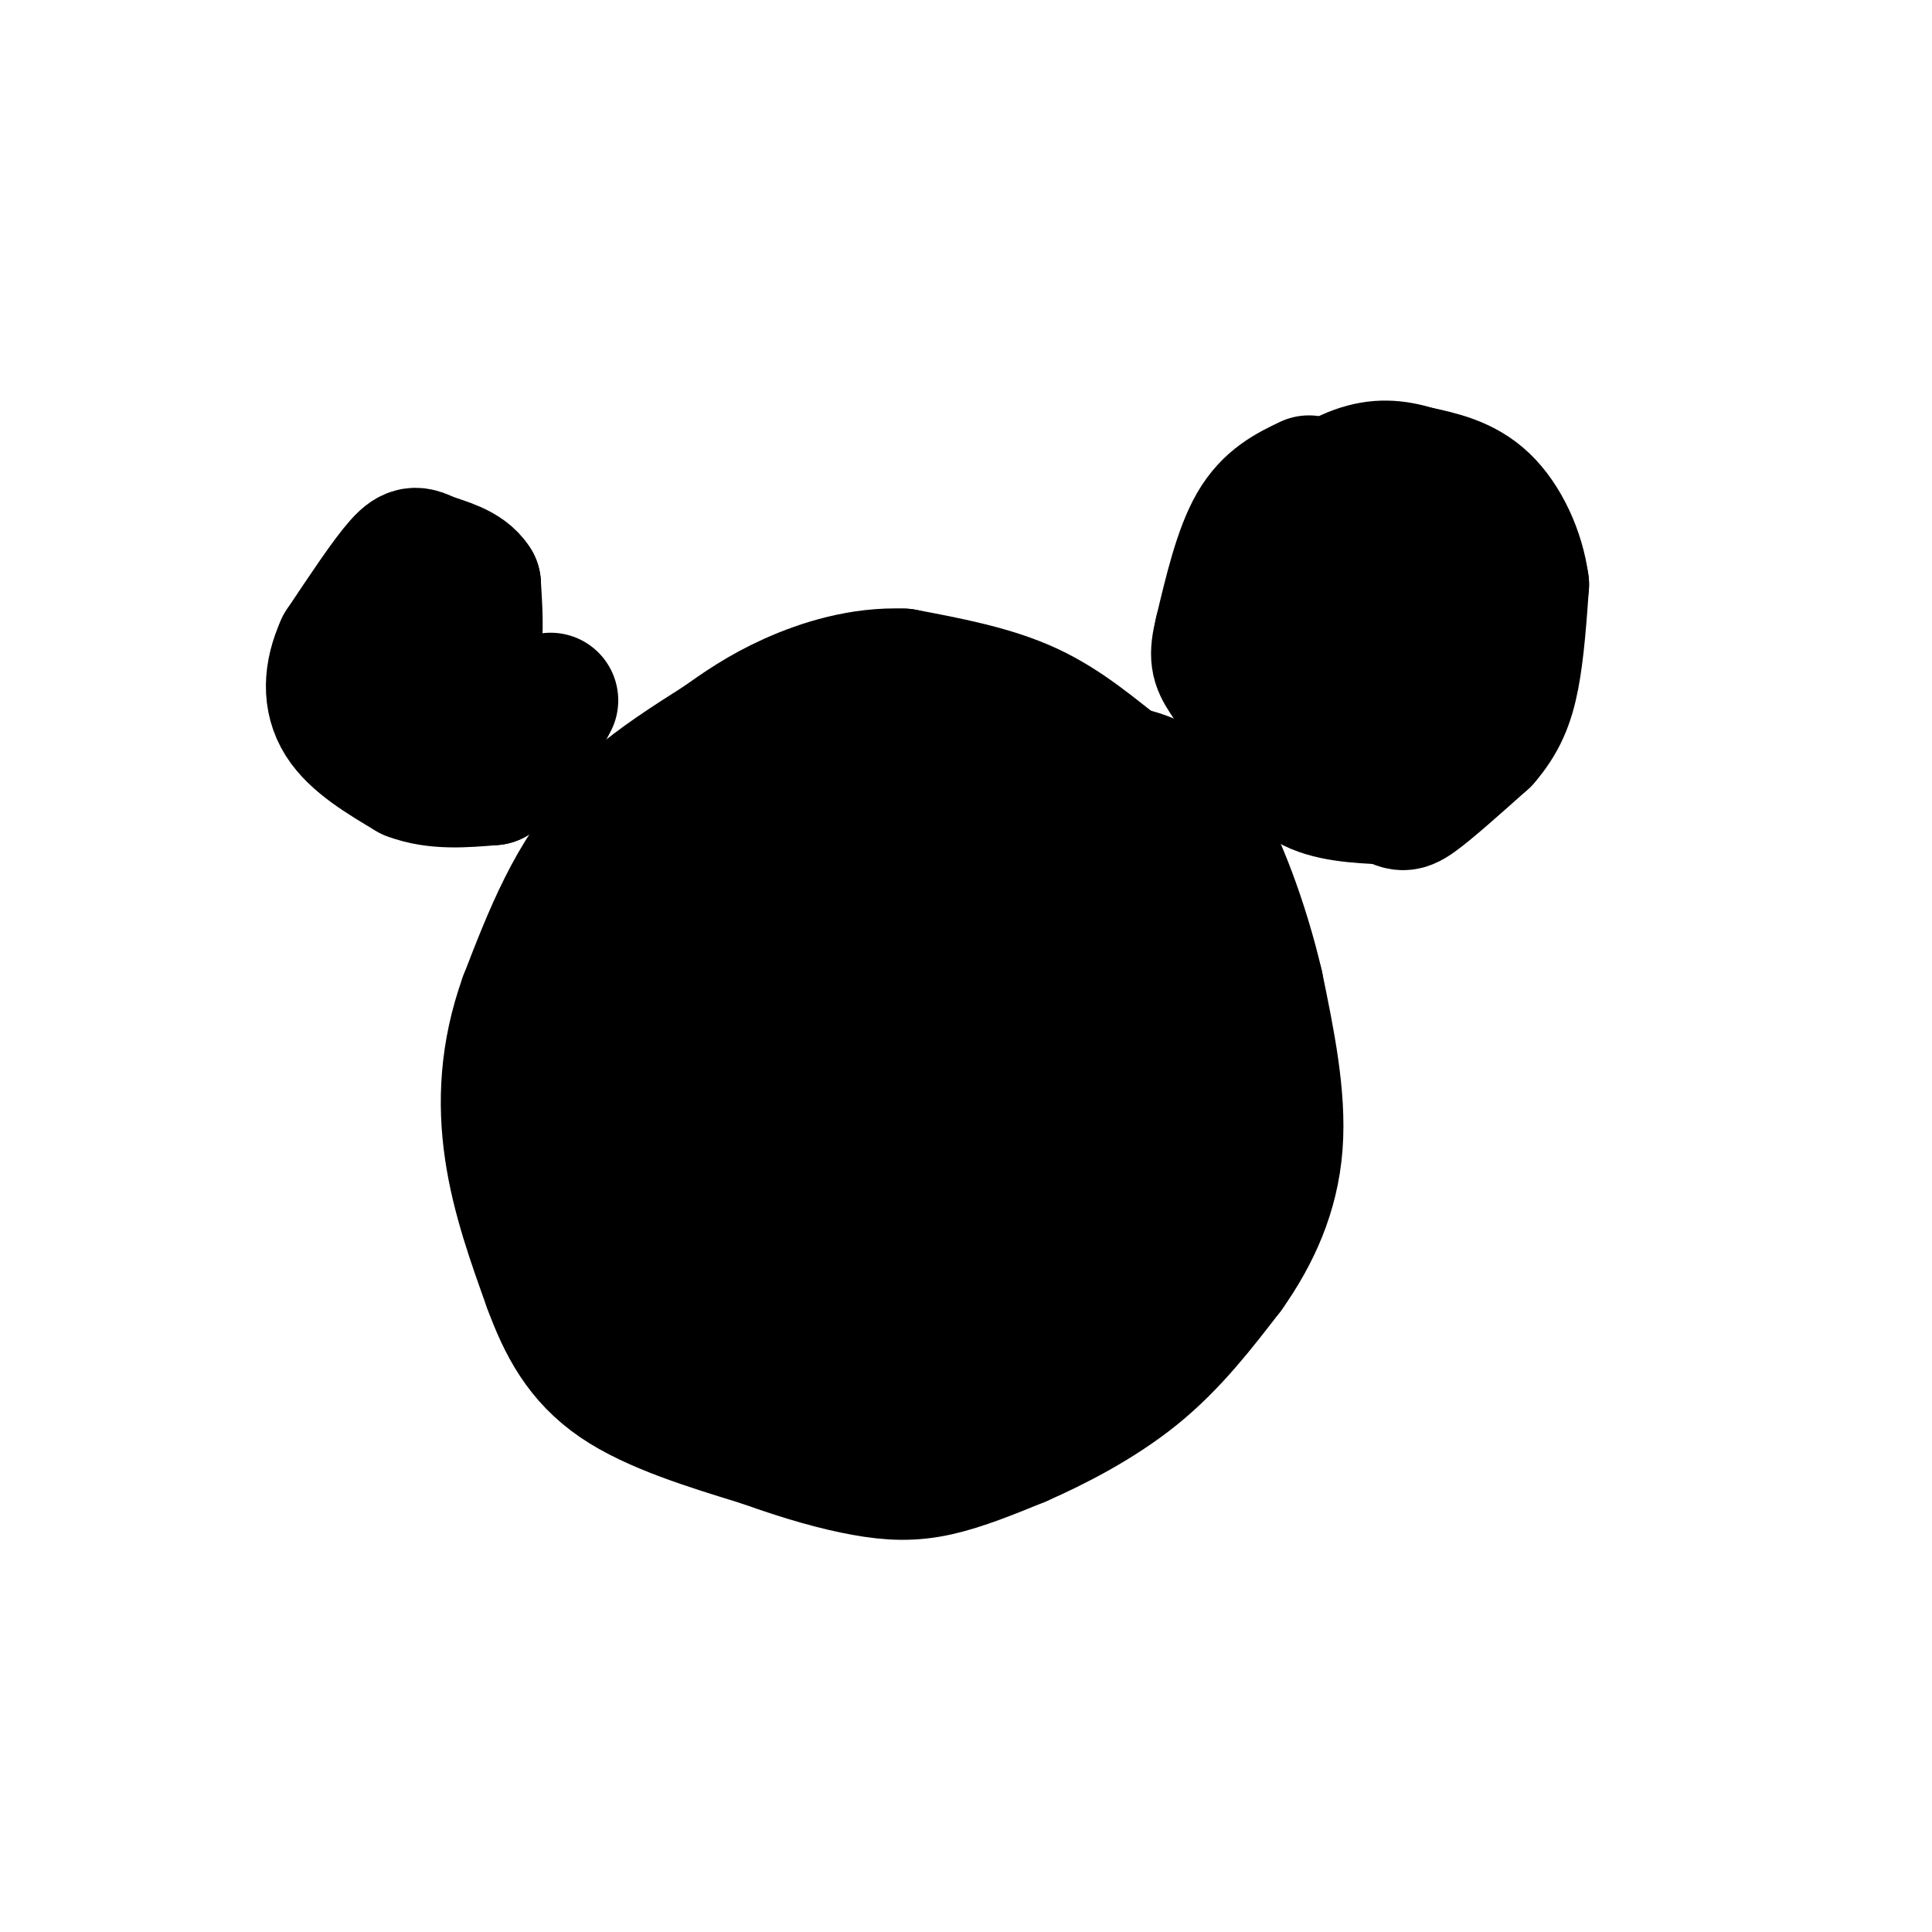 <svg viewBox='0 0 400 400' version='1.1' xmlns='http://www.w3.org/2000/svg' xmlns:xlink='http://www.w3.org/1999/xlink'><g fill='none' stroke='#000000' stroke-width='28' stroke-linecap='round' stroke-linejoin='round'><path d='M194,196c1.667,-1.083 3.333,-2.167 4,-5c0.667,-2.833 0.333,-7.417 0,-12'/><path d='M198,179c-0.405,-4.774 -1.417,-10.708 -6,-15c-4.583,-4.292 -12.738,-6.940 -19,-8c-6.262,-1.060 -10.631,-0.530 -15,0'/><path d='M158,156c-8.156,2.000 -21.044,7.000 -30,16c-8.956,9.000 -13.978,22.000 -19,35'/><path d='M109,207c-3.978,11.089 -4.422,21.311 -3,31c1.422,9.689 4.711,18.844 8,28'/><path d='M114,266c3.022,8.267 6.578,14.933 14,20c7.422,5.067 18.711,8.533 30,12'/><path d='M158,298c8.702,3.143 15.458,5.000 21,6c5.542,1.000 9.869,1.143 15,0c5.131,-1.143 11.065,-3.571 17,-6'/><path d='M211,298c7.133,-3.111 16.467,-7.889 24,-14c7.533,-6.111 13.267,-13.556 19,-21'/><path d='M254,263c5.356,-7.578 9.244,-16.022 10,-26c0.756,-9.978 -1.622,-21.489 -4,-33'/><path d='M260,204c-2.844,-12.244 -7.956,-26.356 -13,-34c-5.044,-7.644 -10.022,-8.822 -15,-10'/><path d='M232,160c-5.400,-4.133 -11.400,-9.467 -19,-13c-7.600,-3.533 -16.800,-5.267 -26,-7'/><path d='M187,140c-8.489,-0.378 -16.711,2.178 -23,5c-6.289,2.822 -10.644,5.911 -15,9'/><path d='M149,154c-5.933,3.711 -13.267,8.489 -17,12c-3.733,3.511 -3.867,5.756 -4,8'/><path d='M128,174c-2.578,8.800 -7.022,26.800 -8,39c-0.978,12.200 1.511,18.600 4,25'/><path d='M124,238c3.067,8.244 8.733,16.356 17,23c8.267,6.644 19.133,11.822 30,17'/><path d='M171,278c7.579,2.971 11.526,1.900 17,1c5.474,-0.900 12.474,-1.627 20,-6c7.526,-4.373 15.579,-12.392 20,-18c4.421,-5.608 5.211,-8.804 6,-12'/><path d='M234,243c2.415,-4.255 5.451,-8.893 7,-14c1.549,-5.107 1.609,-10.683 0,-17c-1.609,-6.317 -4.888,-13.376 -8,-18c-3.112,-4.624 -6.056,-6.812 -9,-9'/><path d='M224,185c-1.912,-3.380 -2.193,-7.329 -9,-11c-6.807,-3.671 -20.140,-7.065 -30,-9c-9.860,-1.935 -16.246,-2.410 -24,1c-7.754,3.410 -16.877,10.705 -26,18'/><path d='M135,184c-5.445,9.892 -6.057,25.620 -5,35c1.057,9.380 3.785,12.410 10,18c6.215,5.590 15.919,13.740 25,16c9.081,2.260 17.541,-1.370 26,-5'/><path d='M191,248c8.461,-3.251 16.612,-8.879 22,-15c5.388,-6.121 8.011,-12.733 7,-18c-1.011,-5.267 -5.657,-9.187 -10,-13c-4.343,-3.813 -8.384,-7.518 -16,-9c-7.616,-1.482 -18.808,-0.741 -30,0'/><path d='M164,193c-9.667,0.836 -18.834,2.925 -25,5c-6.166,2.075 -9.332,4.135 -12,10c-2.668,5.865 -4.838,15.537 -4,22c0.838,6.463 4.685,9.719 11,12c6.315,2.281 15.098,3.586 23,2c7.902,-1.586 14.922,-6.064 20,-12c5.078,-5.936 8.213,-13.329 10,-18c1.787,-4.671 2.225,-6.620 0,-10c-2.225,-3.380 -7.112,-8.190 -12,-13'/><path d='M175,191c-3.630,-3.067 -6.705,-4.236 -9,-3c-2.295,1.236 -3.809,4.876 -5,8c-1.191,3.124 -2.057,5.730 0,8c2.057,2.270 7.038,4.204 11,2c3.962,-2.204 6.905,-8.544 7,-13c0.095,-4.456 -2.658,-7.027 -6,-8c-3.342,-0.973 -7.274,-0.346 -11,3c-3.726,3.346 -7.246,9.412 -9,18c-1.754,8.588 -1.741,19.697 0,24c1.741,4.303 5.212,1.801 7,0c1.788,-1.801 1.894,-2.900 2,-4'/><path d='M162,226c0.601,-4.123 1.102,-12.432 0,-15c-1.102,-2.568 -3.808,0.604 -5,6c-1.192,5.396 -0.868,13.014 0,17c0.868,3.986 2.282,4.338 8,4c5.718,-0.338 15.742,-1.365 21,-2c5.258,-0.635 5.752,-0.876 8,-4c2.248,-3.124 6.251,-9.129 8,-13c1.749,-3.871 1.243,-5.607 -1,-5c-2.243,0.607 -6.223,3.558 -8,7c-1.777,3.442 -1.353,7.376 0,11c1.353,3.624 3.633,6.937 6,9c2.367,2.063 4.819,2.875 6,2c1.181,-0.875 1.090,-3.438 1,-6'/><path d='M206,237c-2.842,0.568 -10.448,4.988 -14,8c-3.552,3.012 -3.049,4.617 -2,6c1.049,1.383 2.645,2.546 4,2c1.355,-0.546 2.471,-2.801 2,-4c-0.471,-1.199 -2.528,-1.342 -4,0c-1.472,1.342 -2.358,4.169 -2,6c0.358,1.831 1.959,2.666 4,1c2.041,-1.666 4.520,-5.833 7,-10'/><path d='M271,100c-4.000,1.917 -8.000,3.833 -11,9c-3.000,5.167 -5.000,13.583 -7,22'/><path d='M253,131c-1.222,4.933 -0.778,6.267 1,9c1.778,2.733 4.889,6.867 8,11'/><path d='M262,151c2.533,4.022 4.867,8.578 9,11c4.133,2.422 10.067,2.711 16,3'/><path d='M287,165c3.200,1.000 3.200,2.000 6,0c2.800,-2.000 8.400,-7.000 14,-12'/><path d='M307,153c3.422,-3.911 4.978,-7.689 6,-13c1.022,-5.311 1.511,-12.156 2,-19'/><path d='M315,121c-0.844,-6.467 -3.956,-13.133 -8,-17c-4.044,-3.867 -9.022,-4.933 -14,-6'/><path d='M293,98c-4.209,-1.296 -7.730,-1.535 -12,0c-4.270,1.535 -9.289,4.844 -12,11c-2.711,6.156 -3.115,15.157 -2,21c1.115,5.843 3.747,8.526 6,10c2.253,1.474 4.126,1.737 6,2'/><path d='M279,142c4.705,-0.172 13.467,-1.600 17,-6c3.533,-4.400 1.836,-11.770 0,-15c-1.836,-3.230 -3.812,-2.319 -6,-2c-2.188,0.319 -4.589,0.048 -7,2c-2.411,1.952 -4.832,6.129 -4,9c0.832,2.871 4.916,4.435 9,6'/><path d='M288,136c2.023,1.211 2.581,1.239 4,0c1.419,-1.239 3.700,-3.744 4,-8c0.300,-4.256 -1.381,-10.261 -4,-11c-2.619,-0.739 -6.177,3.789 -7,7c-0.823,3.211 1.088,5.106 3,7'/><path d='M88,137c2.089,0.578 4.178,1.156 6,1c1.822,-0.156 3.378,-1.044 4,-4c0.622,-2.956 0.311,-7.978 0,-13'/><path d='M98,121c-1.821,-3.000 -6.375,-4.000 -9,-5c-2.625,-1.000 -3.321,-2.000 -6,1c-2.679,3.000 -7.339,10.000 -12,17'/><path d='M71,134c-2.489,5.489 -2.711,10.711 0,15c2.711,4.289 8.356,7.644 14,11'/><path d='M85,160c5.167,2.000 11.083,1.500 17,1'/><path d='M102,161c4.833,-2.500 8.417,-9.250 12,-16'/></g>
</svg>